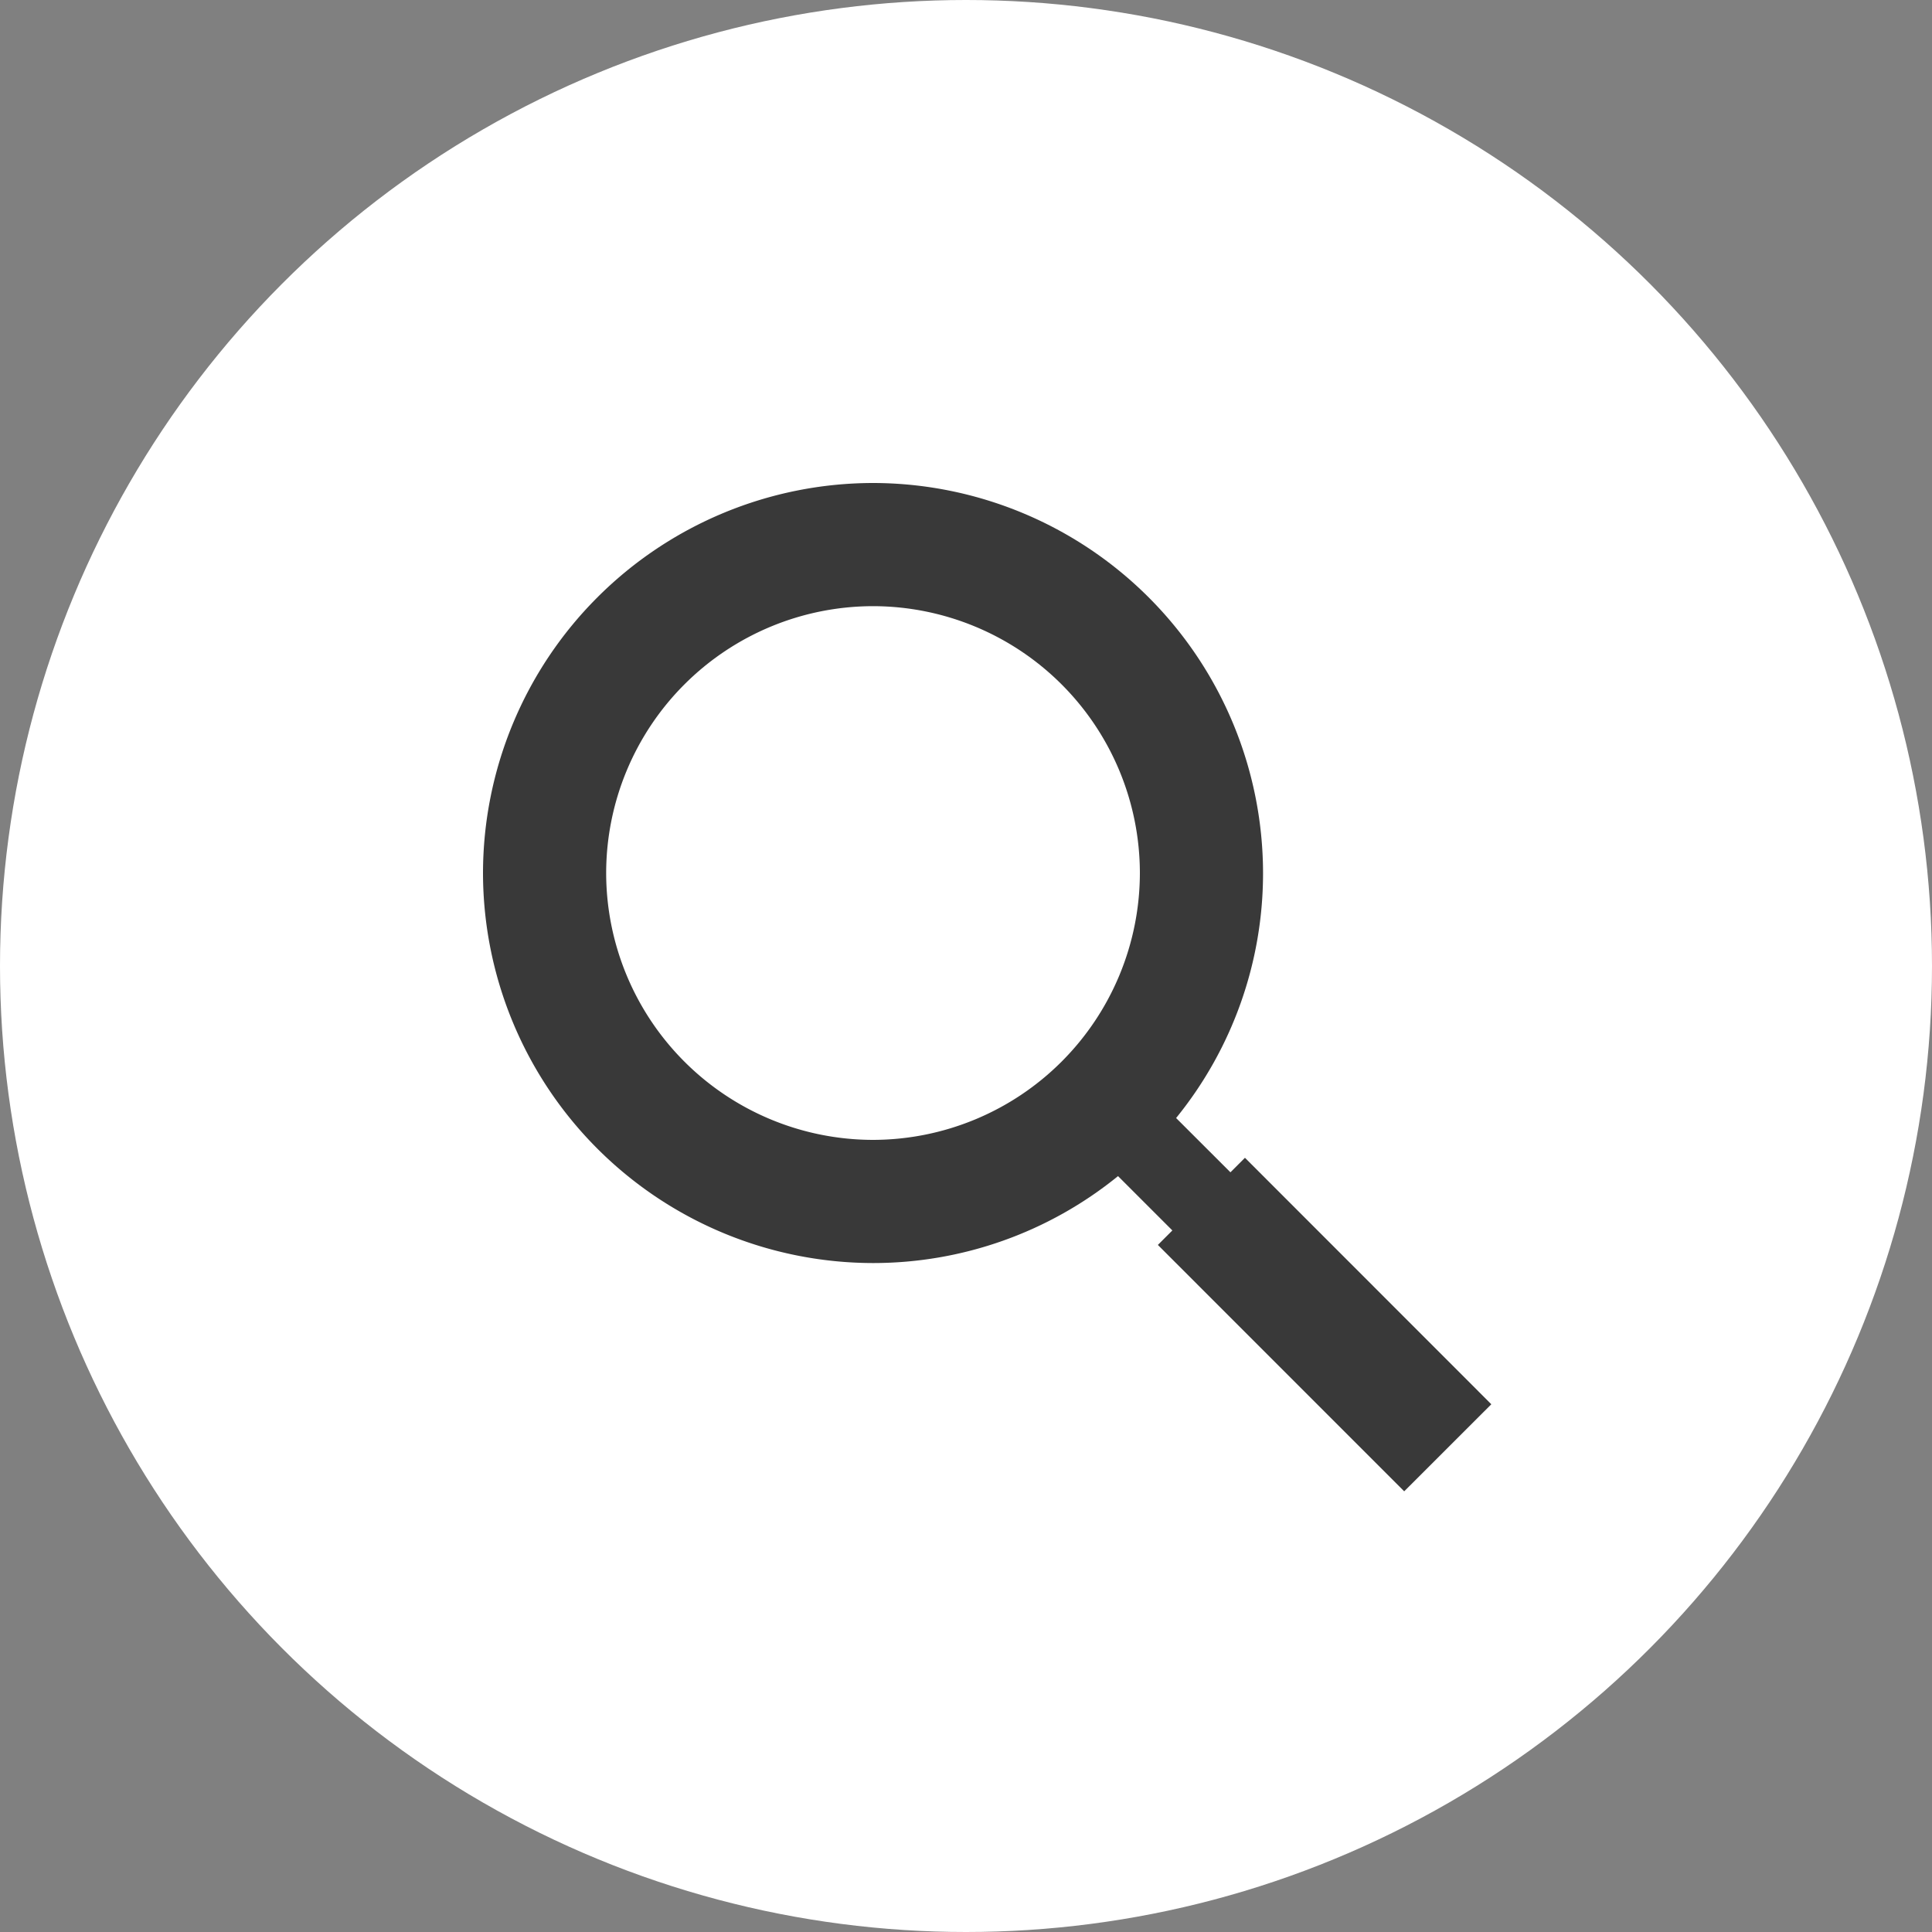 <svg xmlns="http://www.w3.org/2000/svg" width="32" height="32" viewBox="0 0 32 32">
    <rect x="0" y="0" width="32" height="32" fill="#808080" stroke="none"/>
    <g fill="none" fill-rule="evenodd">
        <circle cx="16" cy="16" r="16" fill="#FFF"/>
        <path fill="#393939" d="M20.62 19.177l-.24.24-.9-.899a6.429 6.429 0 0 0 1.44-4.058A6.468 6.468 0 0 0 14.46 8 6.468 6.468 0 0 0 8 14.46a6.468 6.468 0 0 0 6.46 6.46 6.429 6.429 0 0 0 4.058-1.44l.9.9-.24.24 4.08 4.081 1.443-1.442-4.08-4.082zm-6.16-.297a4.425 4.425 0 0 1-4.42-4.42 4.425 4.425 0 0 1 4.42-4.42 4.425 4.425 0 0 1 4.42 4.42 4.426 4.426 0 0 1-4.42 4.42z"/>
    </g>
</svg>
